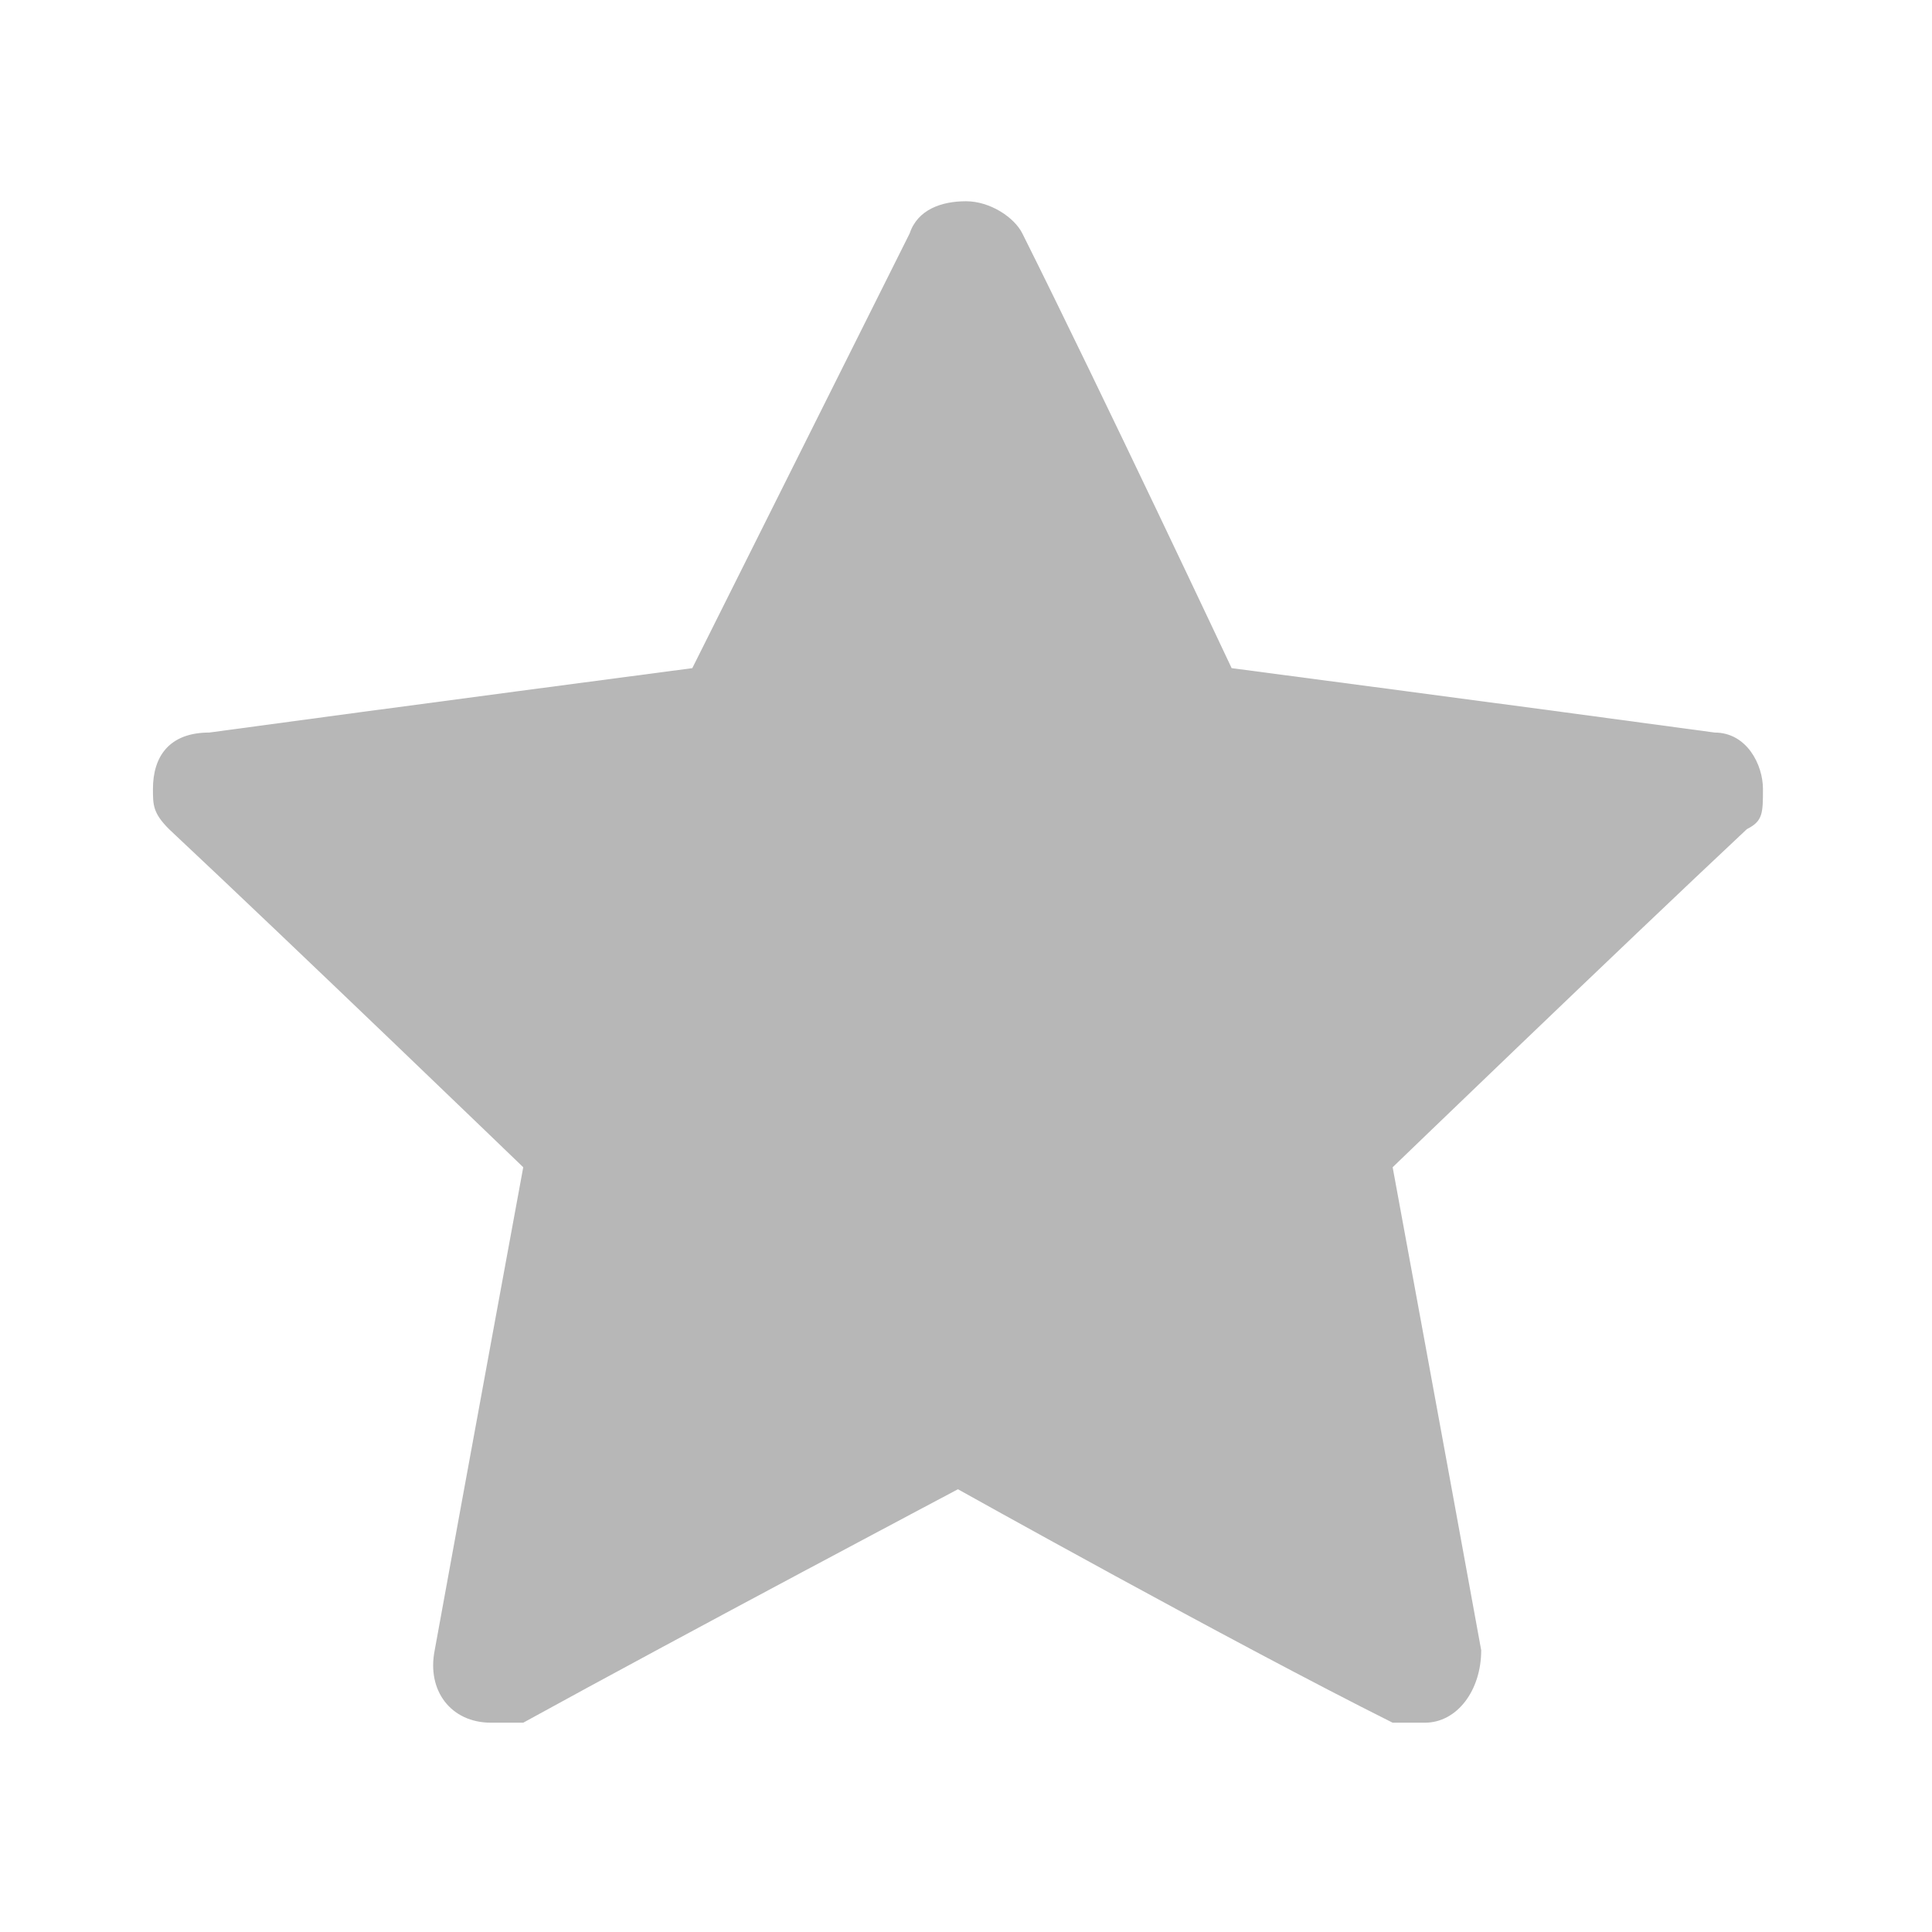 <?xml version="1.0" encoding="UTF-8"?>
<svg id="Ebene_1" xmlns="http://www.w3.org/2000/svg" version="1.1" viewBox="0 0 24 24">
  <!-- Generator: Adobe Illustrator 29.0.1, SVG Export Plug-In . SVG Version: 2.1.0 Build 192)  -->
  <defs>
    <style>
      .st0 {
        fill: #b7b7b7;
      }
    </style>
  </defs>
  <g id="Ebene_11" data-name="Ebene_1">
    <path class="st0" d="M11.3,2.9c.1-.3.4-.4.7-.4s.6.2.7.4c1,2,2.6,5.4,2.6,5.4,0,0,3.8.5,6,.8.4,0,.6.4.6.7s0,.4-.2.5c-1.6,1.5-4.4,4.2-4.4,4.2,0,0,.7,3.8,1.1,6,0,.5-.3.9-.7.9s-.2,0-.4,0c-2-1-5.4-2.9-5.4-2.9,0,0-3.4,1.8-5.4,2.9h-.4c-.5,0-.8-.4-.7-.9.4-2.2,1.1-6,1.1-6,0,0-2.8-2.7-4.4-4.2-.2-.2-.2-.3-.2-.5,0-.4.2-.7.7-.7,2.2-.3,6-.8,6-.8,0,0,1.7-3.4,2.7-5.4Z"/>
  </g>
</svg>